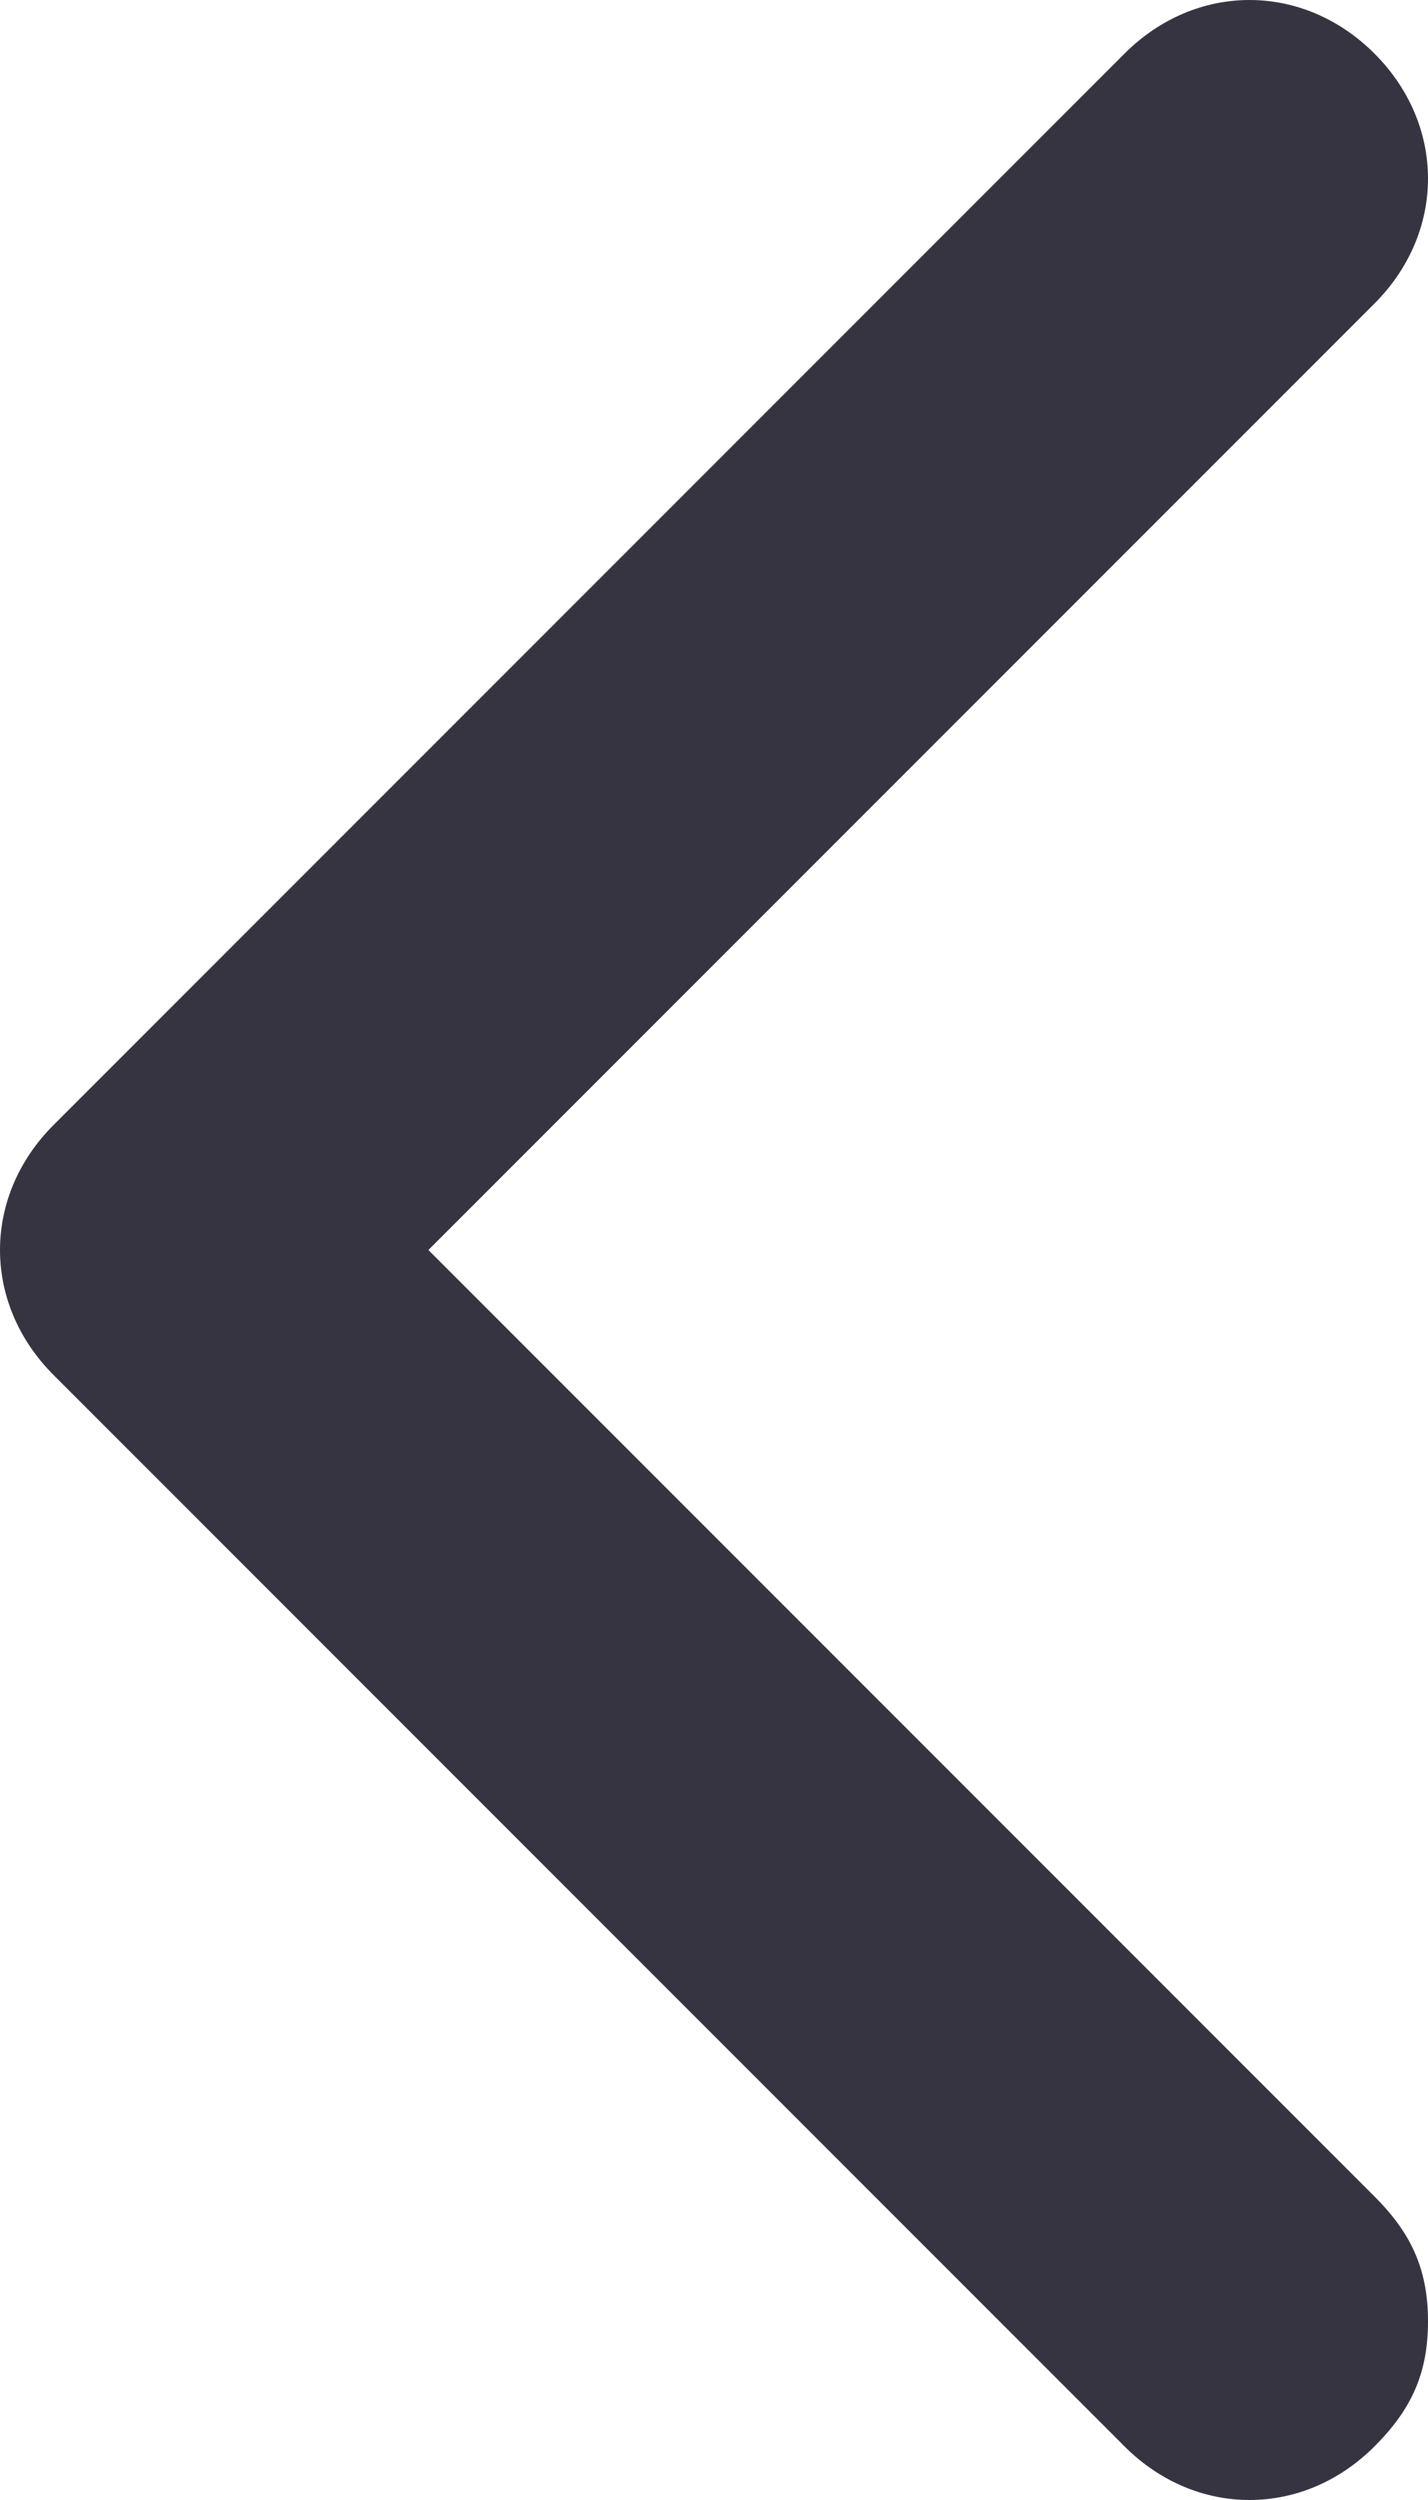 <svg width="8" height="14" viewBox="0 0 8 14" fill="none" xmlns="http://www.w3.org/2000/svg">
<path d="M7.7 13.7C7.9 13.5 8 13.3 8 13C8 12.7 7.9 12.5 7.7 12.3L2.4 7L7.7 1.7C8.1 1.3 8.1 0.7 7.7 0.3C7.3 -0.1 6.7 -0.1 6.3 0.3L0.3 6.3C-0.1 6.7 -0.1 7.3 0.3 7.7L6.3 13.7C6.7 14.1 7.3 14.1 7.7 13.7Z" fill="#363440"/>
</svg>
